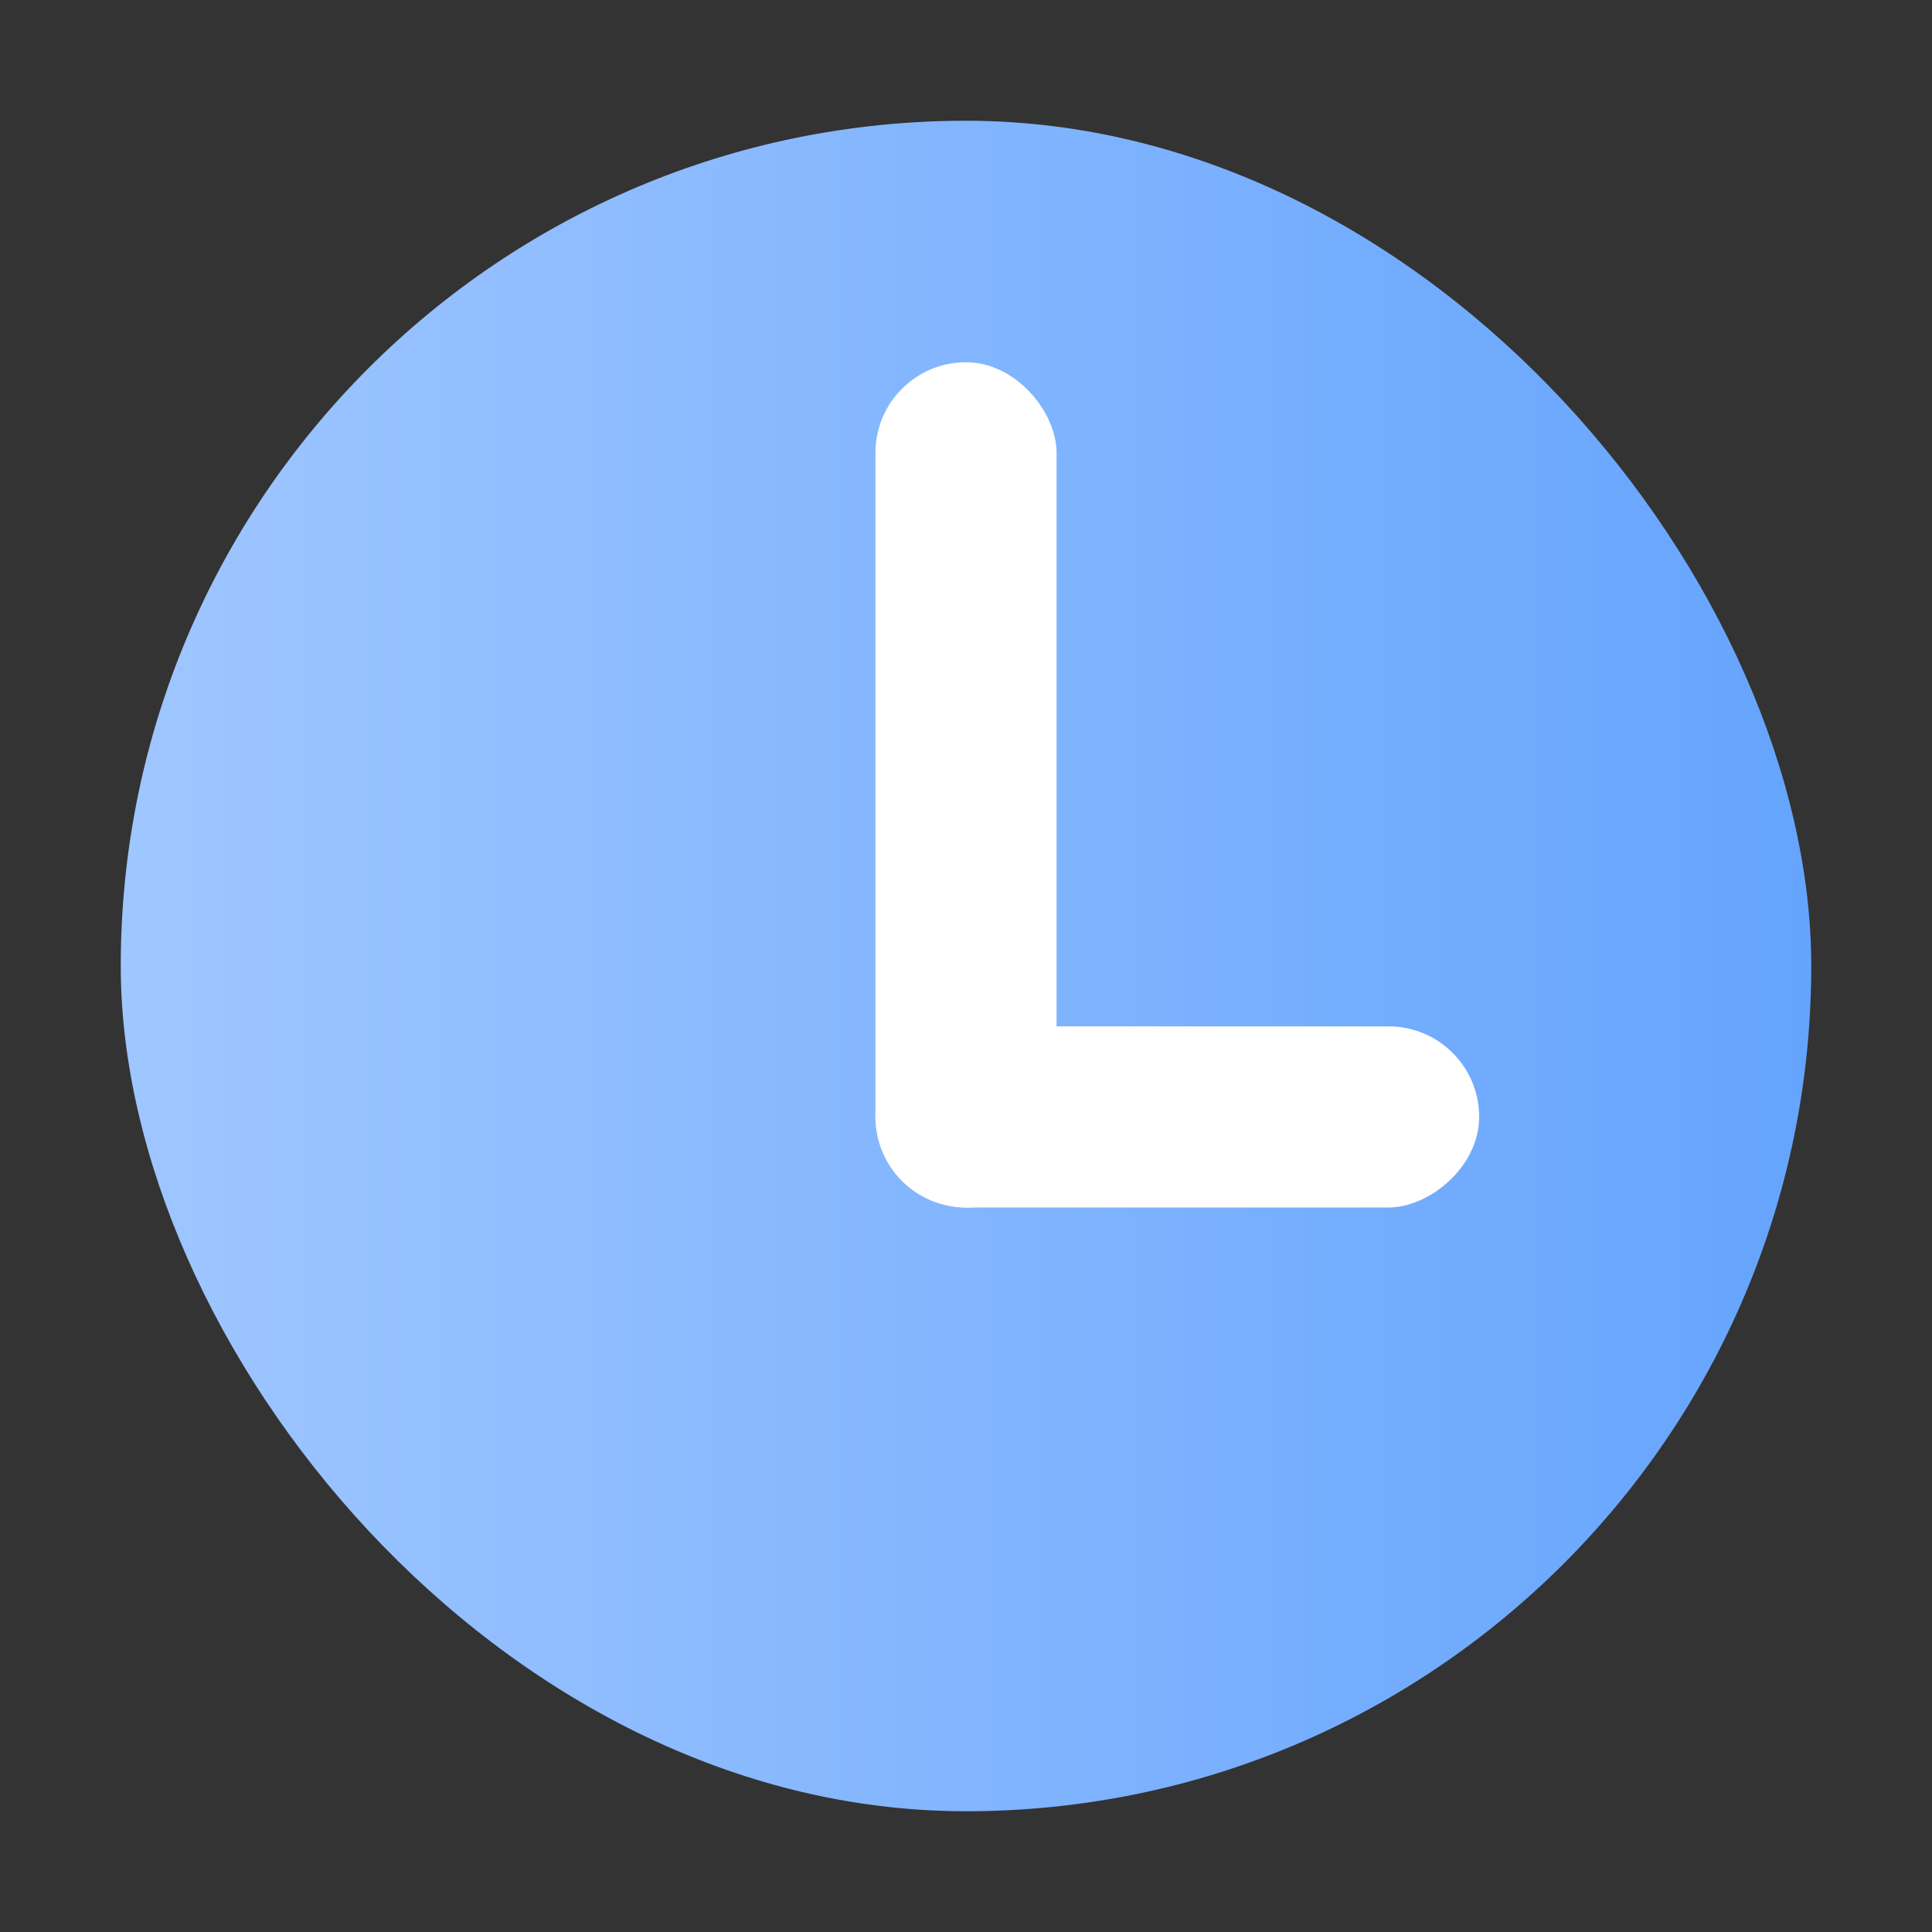 <svg width="16" height="16" viewBox="0 0 16 16" fill="none" xmlns="http://www.w3.org/2000/svg">
<rect x="0" y="0" width="16" height="16" fill="#333333" stroke="none"/>
<rect x="1" y="1" width="14" height="14" rx="7" fill="url(#paint0_linear_849_4577)"/>
<rect x="7.25" y="3" width="1.5" height="7" rx="0.75" fill="white"/>
<rect x="12.25" y="8.5" width="1.5" height="5" rx="0.75" transform="rotate(90 12.25 8.5)" fill="white"/>
<defs>
<linearGradient id="paint0_linear_849_4577" x1="1" y1="8" x2="15" y2="8" gradientUnits="userSpaceOnUse">
<stop stop-color="#9FC6FF"/>
<stop offset="1" stop-color="#65A4FD"/>
</linearGradient>
</defs>
</svg>
